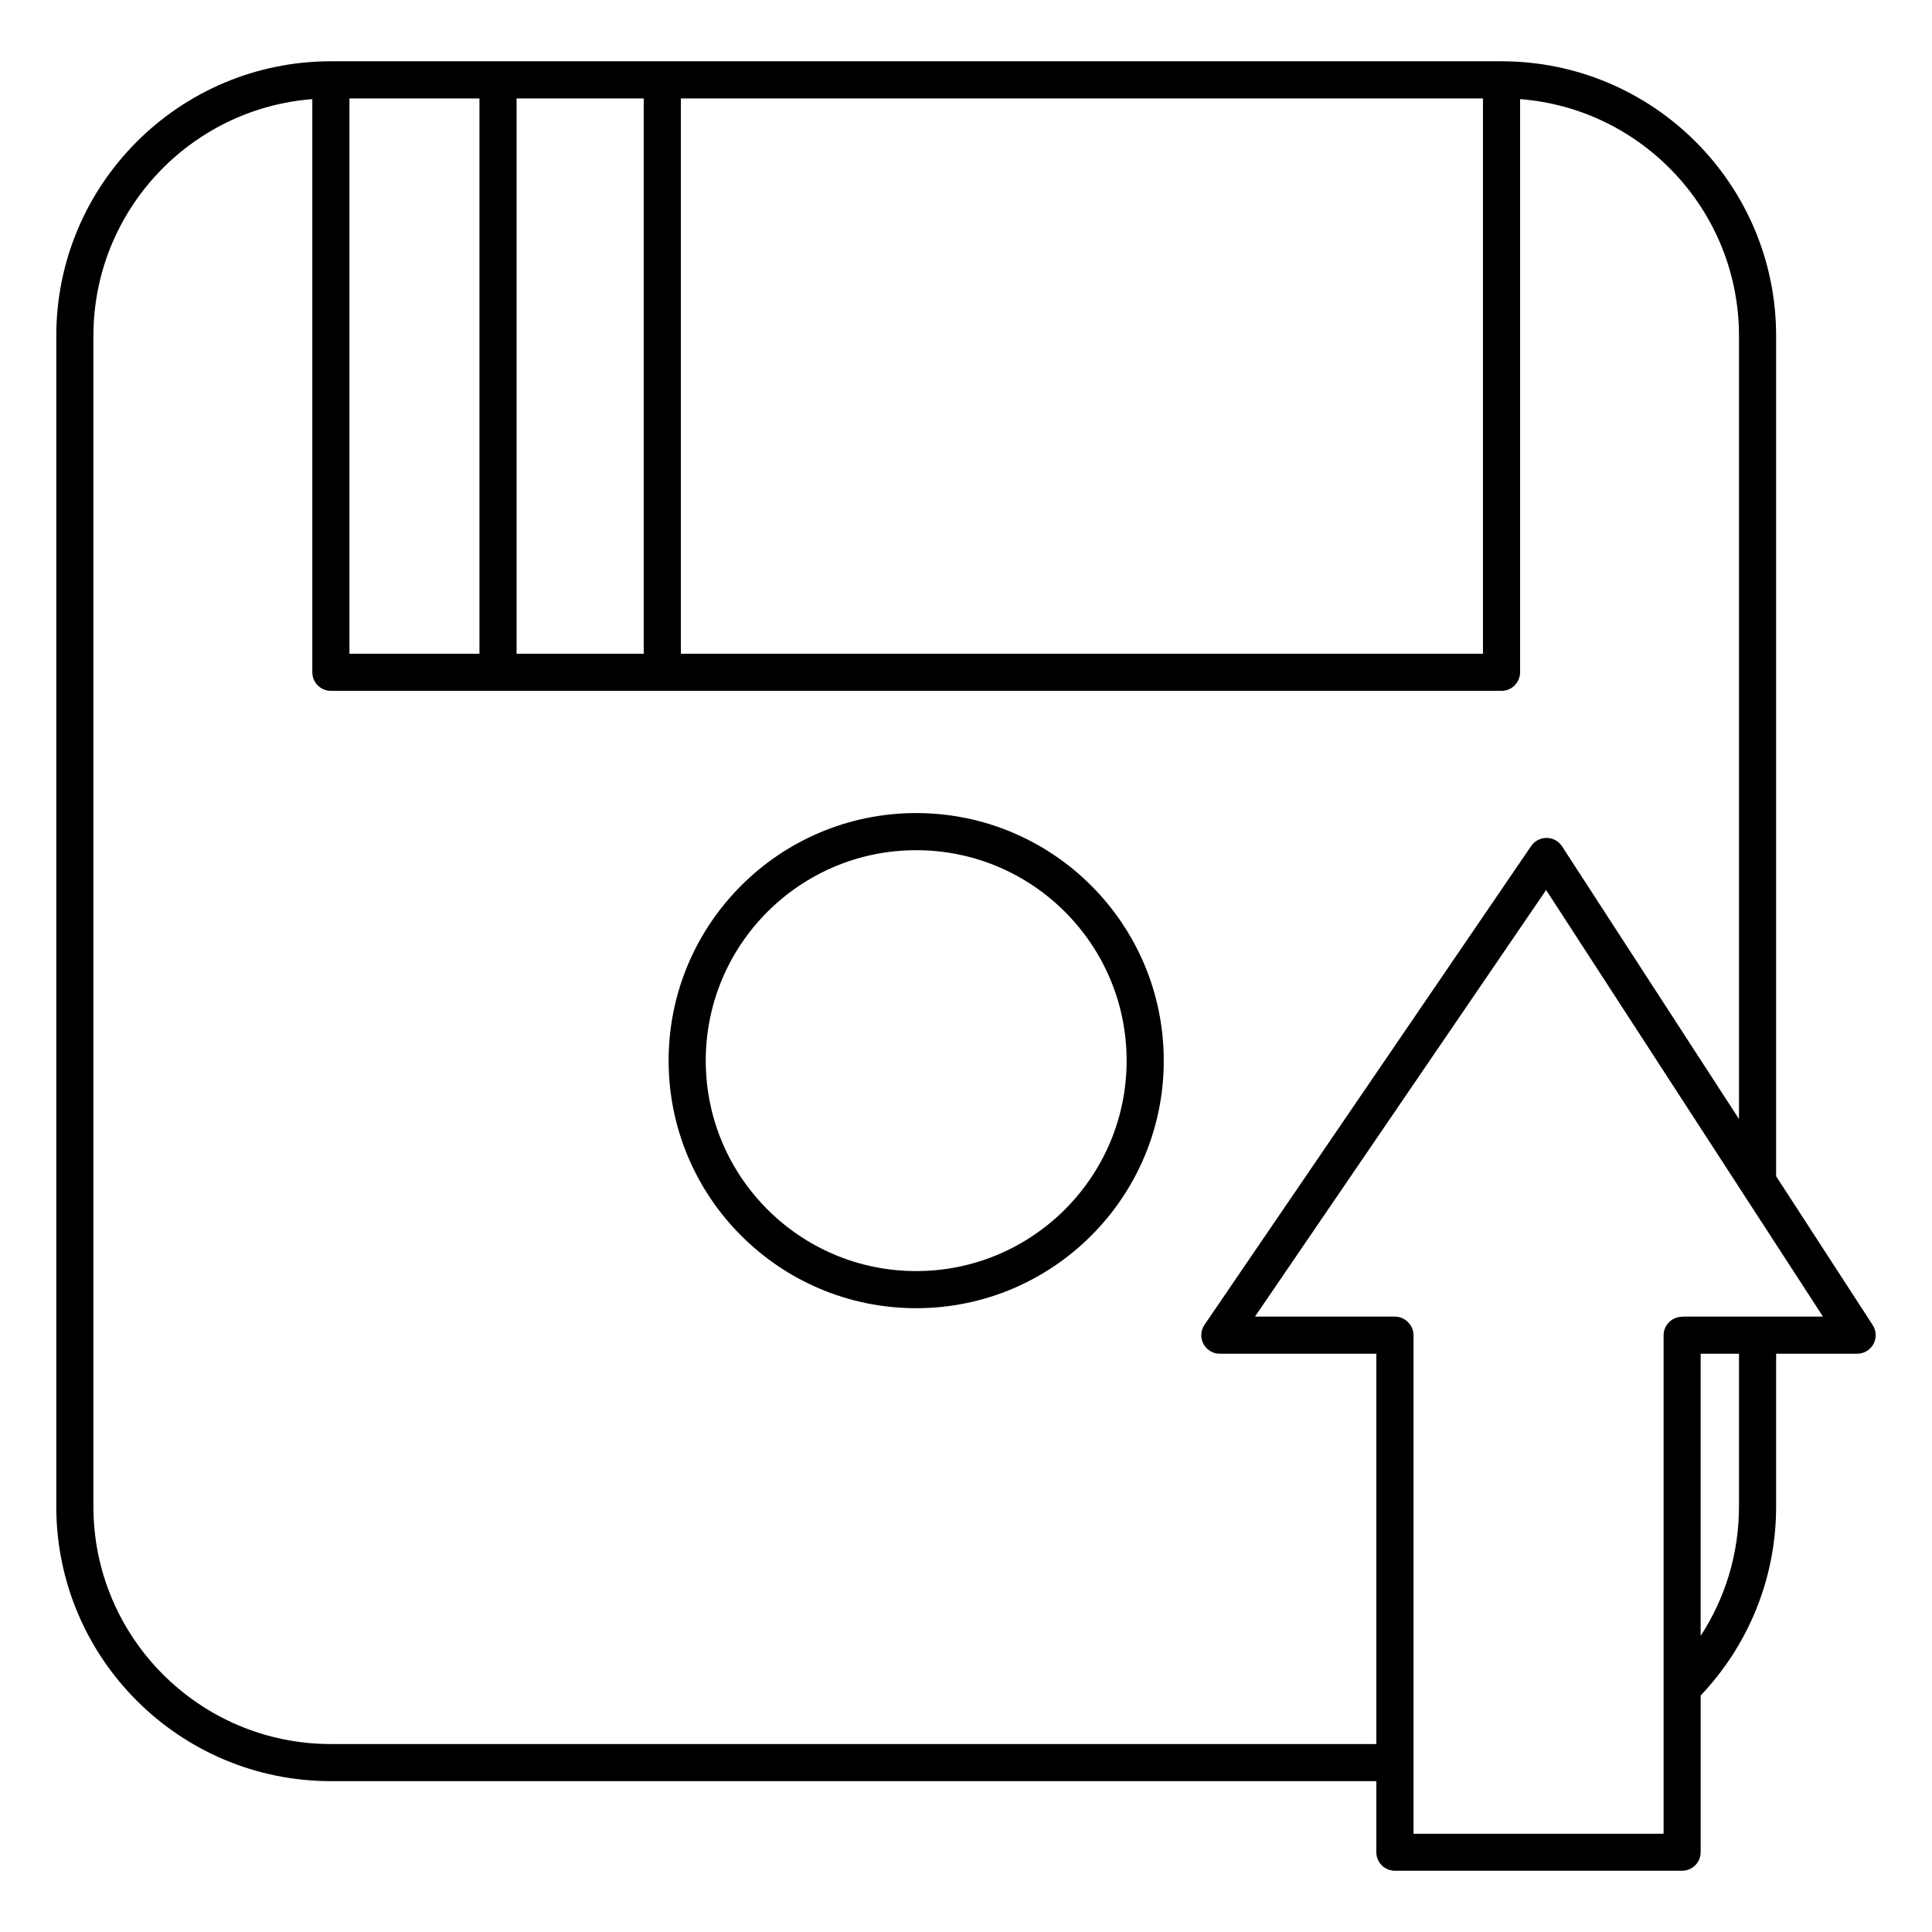 <?xml version="1.0" encoding="UTF-8"?>
<!-- Uploaded to: SVG Repo, www.svgrepo.com, Generator: SVG Repo Mixer Tools -->
<svg fill="#000000" width="800px" height="800px" version="1.1" viewBox="144 144 512 512" xmlns="http://www.w3.org/2000/svg">
 <path d="m541.92 160.24h-310.23c-40.164 0-72.773 32.609-72.773 72.773v310.23c0 40.168 32.609 72.777 72.773 72.777h277.05v18.824c0 2.715 2.203 4.922 4.922 4.922h76.113c2.719 0 4.918-2.207 4.918-4.922v-41.516c12.395-13.047 20-30.691 20-50.086v-40.488h21.469c1.805 0 3.461-0.984 4.324-2.57 0.859-1.586 0.785-3.512-0.199-5.027l-25.594-39.441v-222.7c0-40.164-32.605-72.773-72.77-72.773zm47.852 332.67h37.328l-73.363-113.05-77.152 113.05h37.168l0.031 0.012h0.188l0.031 0.012h0.094l0.031 0.008h0.062l0.031 0.012h0.062l0.031 0.008h0.031l0.031 0.012h0.027l0.031 0.008h0.031l0.031 0.012h0.027l0.031 0.008h0.031l0.027 0.012 0.031 0.008h0.031l0.031 0.012 0.027 0.008h0.031l0.027 0.012 0.031 0.008h0.031l0.027 0.012 0.031 0.008 0.027 0.012 0.031 0.008h0.027l0.031 0.012 0.027 0.008 0.027 0.012 0.031 0.008 0.027 0.012 0.031 0.008 0.027 0.012 0.027 0.008 0.031 0.012 0.027 0.012 0.027 0.008 0.027 0.012 0.031 0.008 0.027 0.012 0.027 0.008 0.027 0.012 0.027 0.008 0.027 0.012 0.031 0.02 0.027 0.008 0.027 0.012 0.027 0.008 0.027 0.012 0.027 0.02 0.027 0.008 0.027 0.012 0.023 0.008 0.031 0.02 0.023 0.012 0.027 0.008 0.027 0.02 0.027 0.012 0.027 0.02 0.023 0.012 0.027 0.008 0.027 0.02 0.023 0.012 0.027 0.02 0.027 0.008 0.023 0.02 0.027 0.012 0.023 0.02 0.027 0.008 0.027 0.02 0.023 0.012 0.023 0.02 0.027 0.02 0.023 0.008 0.027 0.023 0.023 0.02 0.023 0.008 0.023 0.02 0.027 0.02 0.023 0.012 0.047 0.039 0.027 0.02 0.023 0.008 0.07 0.059 0.023 0.012 0.117 0.098 0.02 0.02 0.047 0.039 0.023 0.012 0.023 0.02 0.02 0.02 0.047 0.039 0.02 0.02 0.023 0.02 0.02 0.02 0.023 0.031 0.02 0.02 0.023 0.02 0.02 0.02 0.023 0.02 0.039 0.039 0.023 0.02 0.02 0.02 0.02 0.027 0.02 0.02 0.02 0.023 0.023 0.02 0.02 0.02 0.02 0.027 0.059 0.059 0.02 0.031 0.02 0.02 0.016 0.02 0.02 0.02 0.02 0.027 0.02 0.023 0.02 0.02 0.016 0.027 0.02 0.02 0.016 0.02 0.02 0.031 0.02 0.02 0.016 0.027 0.02 0.02 0.016 0.031 0.02 0.02 0.016 0.031 0.016 0.02 0.016 0.027 0.02 0.02 0.016 0.02 0.016 0.031 0.016 0.027 0.016 0.02 0.02 0.031 0.016 0.02 0.016 0.031 0.016 0.02 0.016 0.027 0.012 0.02 0.016 0.031 0.016 0.027 0.016 0.02 0.016 0.031 0.012 0.027 0.016 0.02 0.016 0.031 0.012 0.031 0.016 0.02 0.012 0.027 0.016 0.031 0.012 0.02 0.012 0.027 0.016 0.031 0.012 0.027 0.012 0.02 0.016 0.031 0.012 0.031 0.012 0.02 0.012 0.027 0.012 0.031 0.012 0.027 0.012 0.031 0.012 0.027 0.012 0.02c0.16 0.406 0.27 0.828 0.32 1.27l0.008 0.062v0.027l0.004 0.039 0.004 0.031v0.027l0.004 0.031v0.027l0.004 0.031v0.039l0.004 0.031v0.059l0.004 0.039v0.117 113.26 18.836h66.273v-132.09l0.004-0.031v-0.156l0.004-0.027v-0.031l0.004-0.039v-0.031l0.004-0.027v-0.031l0.004-0.027v-0.031l0.004-0.039 0.004-0.027 0.008-0.062 0.004-0.027 0.004-0.031 0.004-0.027 0.004-0.031 0.004-0.039 0.004-0.027 0.004-0.031 0.008-0.031 0.004-0.027 0.004-0.031 0.008-0.027 0.004-0.031 0.008-0.027 0.004-0.031 0.008-0.027 0.004-0.031 0.008-0.031 0.008-0.027 0.008-0.031 0.004-0.027 0.008-0.031 0.008-0.039c0.547-2.113 2.473-3.691 4.766-3.691zm-42.934-322.64v151.89c0 2.719-2.203 4.922-4.918 4.922h-310.23c-2.719 0-4.922-2.203-4.922-4.922v-151.89c-32.438 2.519-58.012 29.668-58.012 62.75v310.23c0 34.738 28.199 62.938 62.934 62.938h277.05v-103.43h-41.465c-1.824 0-3.5-1.004-4.352-2.621-0.852-1.613-0.742-3.559 0.285-5.066l86.57-126.87c0.93-1.359 2.477-2.164 4.121-2.144 1.645 0.02 3.176 0.867 4.07 2.242l46.883 72.258v-207.54c0-33.082-25.574-60.23-58.012-62.75zm58.012 332.49h-10.16v74.762c6.426-9.859 10.16-21.637 10.16-34.273zm-218.05-143.29c-36.211 0-65.609 29.395-65.609 65.613 0 36.203 29.398 65.605 65.609 65.605 36.211 0 65.609-29.402 65.609-65.605 0-36.219-29.398-65.613-65.609-65.613zm0 9.84c30.781 0 55.77 24.984 55.77 55.773 0 30.781-24.988 55.766-55.77 55.766s-55.77-24.984-55.77-55.766c0-30.789 24.988-55.773 55.77-55.773zm150.2-199.22h-212.56v147.16h212.56zm-256.1 0v147.16h33.695v-147.16zm-9.84 147.16v-147.16h-34.453v147.16z" fill-rule="evenodd"/>
</svg>